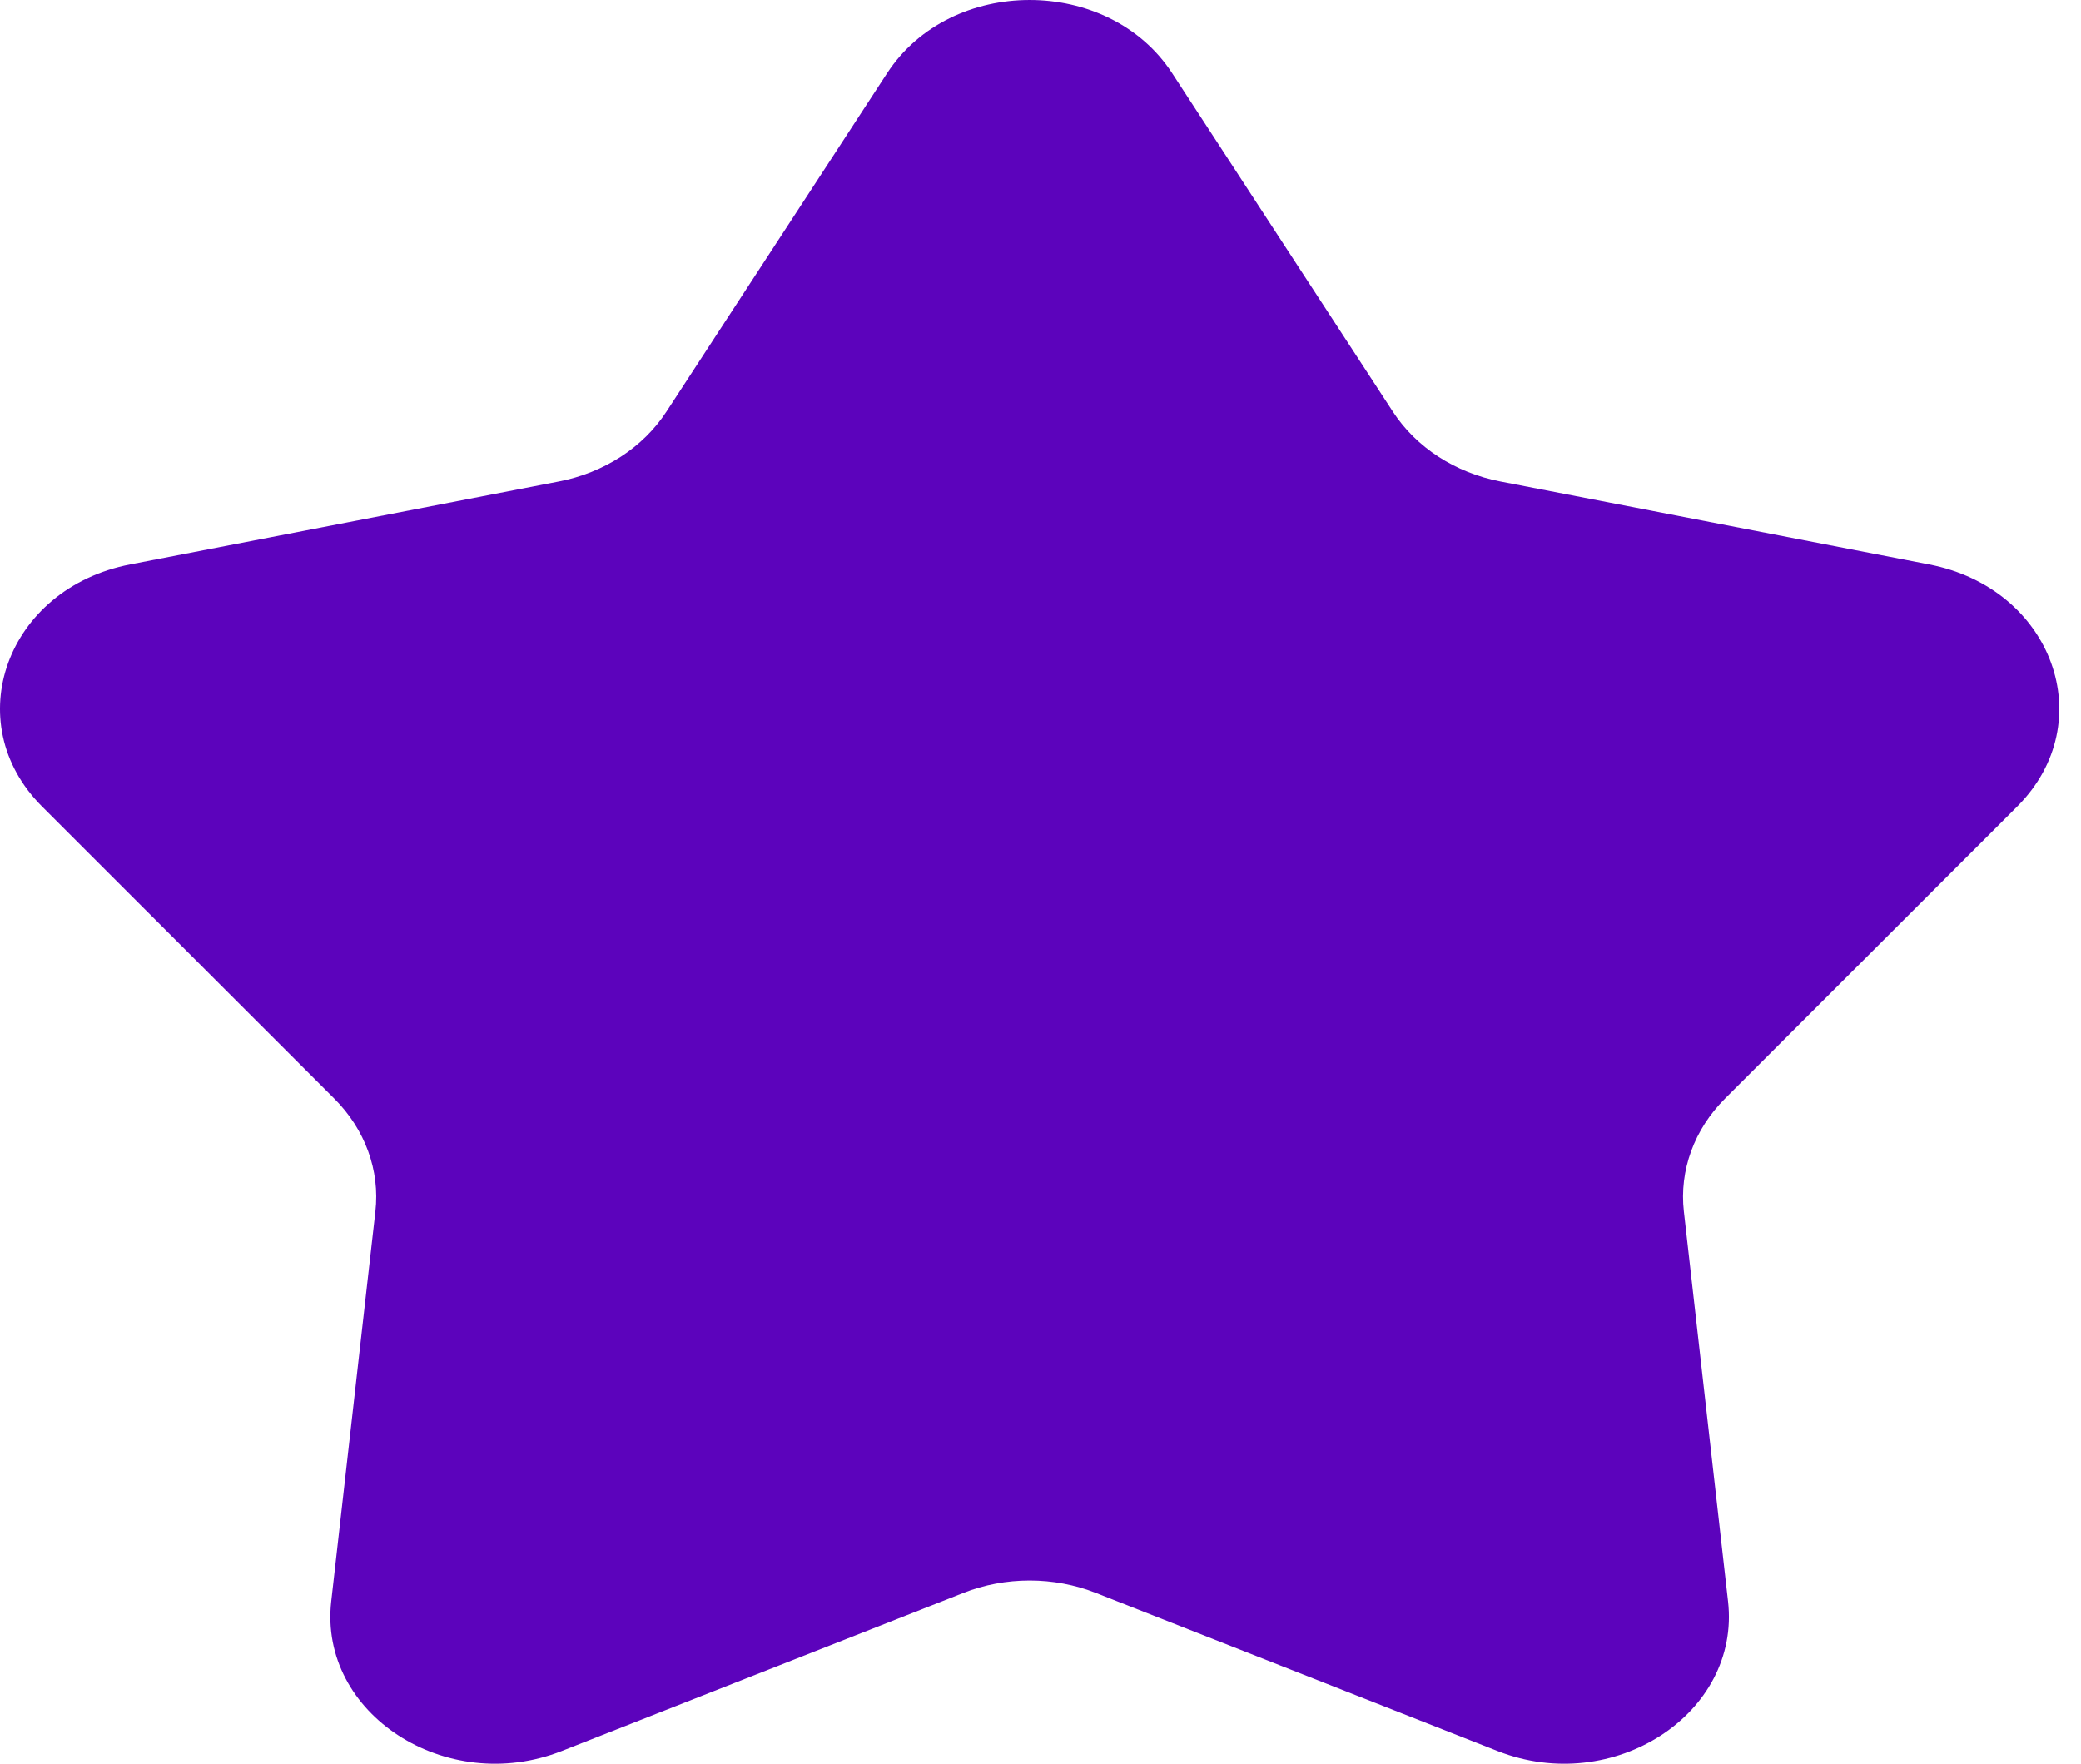 <svg width="59" height="50" viewBox="0 0 59 50" fill="none" xmlns="http://www.w3.org/2000/svg">
    <path
        d="M25.152 2.074C26.956 -0.691 31.429 -0.691 33.232 2.074L39.491 11.671C40.151 12.684 41.258 13.402 42.541 13.65L54.694 16.001C58.197 16.678 59.579 20.477 57.191 22.864L48.906 31.145C48.031 32.02 47.608 33.182 47.741 34.348L48.993 45.398C49.354 48.582 45.736 50.93 42.457 49.639L31.077 45.161C29.876 44.688 28.508 44.688 27.307 45.161L15.927 49.639C12.649 50.93 9.03 48.582 9.391 45.398L10.643 34.348C10.776 33.182 10.353 32.02 9.478 31.145L1.193 22.864C-1.195 20.477 0.188 16.678 3.69 16.001L15.843 13.65C17.126 13.402 18.233 12.684 18.893 11.671L25.152 2.074Z"
        fill="#5c03bc" 
    />
</svg>